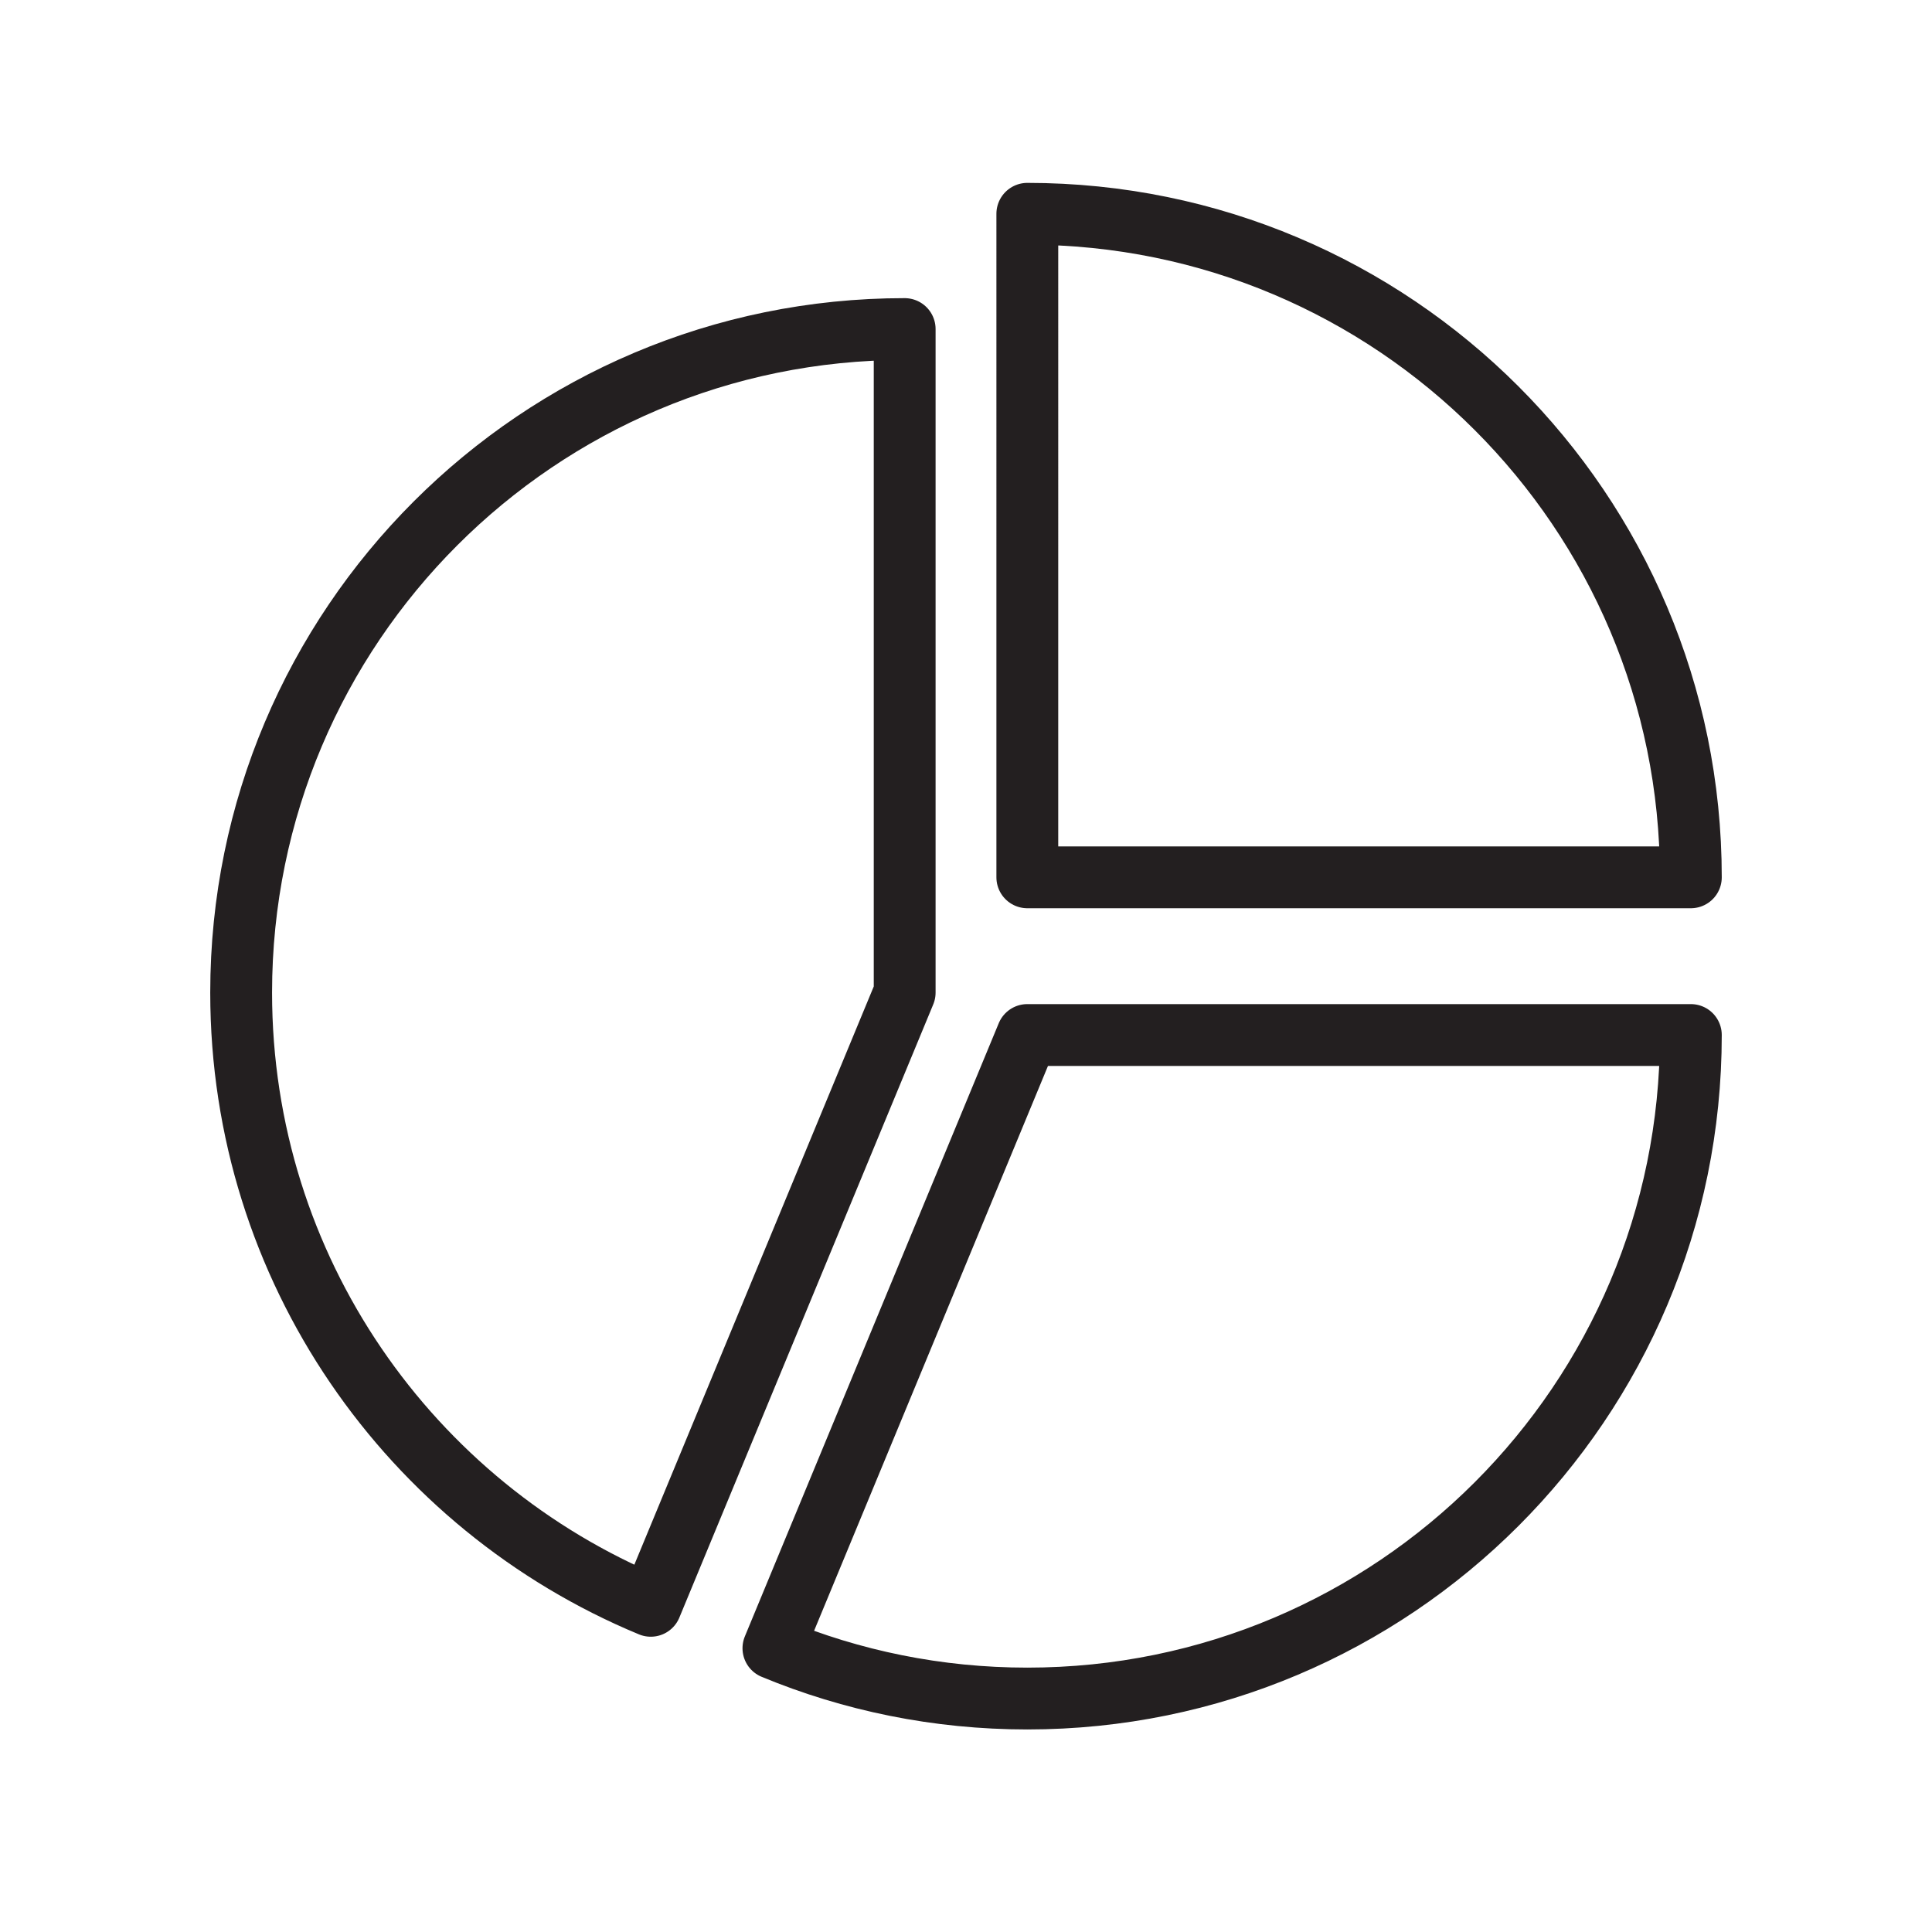 <svg viewBox="0 0 500 500" xmlns="http://www.w3.org/2000/svg" data-name="Layer 1" id="Layer_1">
  <defs>
    <style>
      .cls-1 {
        fill: none;
        stroke: #231f20;
        stroke-linecap: round;
        stroke-linejoin: round;
        stroke-width: 16px;
      }
    </style>
  </defs>
  <path d="m437.59,267.86h-171.72l-65.71,158.7c20.24,8.39,42.43,13.02,65.71,13.02,94.84,0,171.72-76.88,171.72-171.72ZM234.13,85.16c-94.84,0-171.72,76.88-171.72,171.72,0,71.56,43.77,132.9,106.01,158.7l65.71-158.7V85.16Zm31.74-29.83c94.84,0,171.72,76.88,171.72,171.72h-171.72V55.33Z" class="cls-1"></path>
</svg>